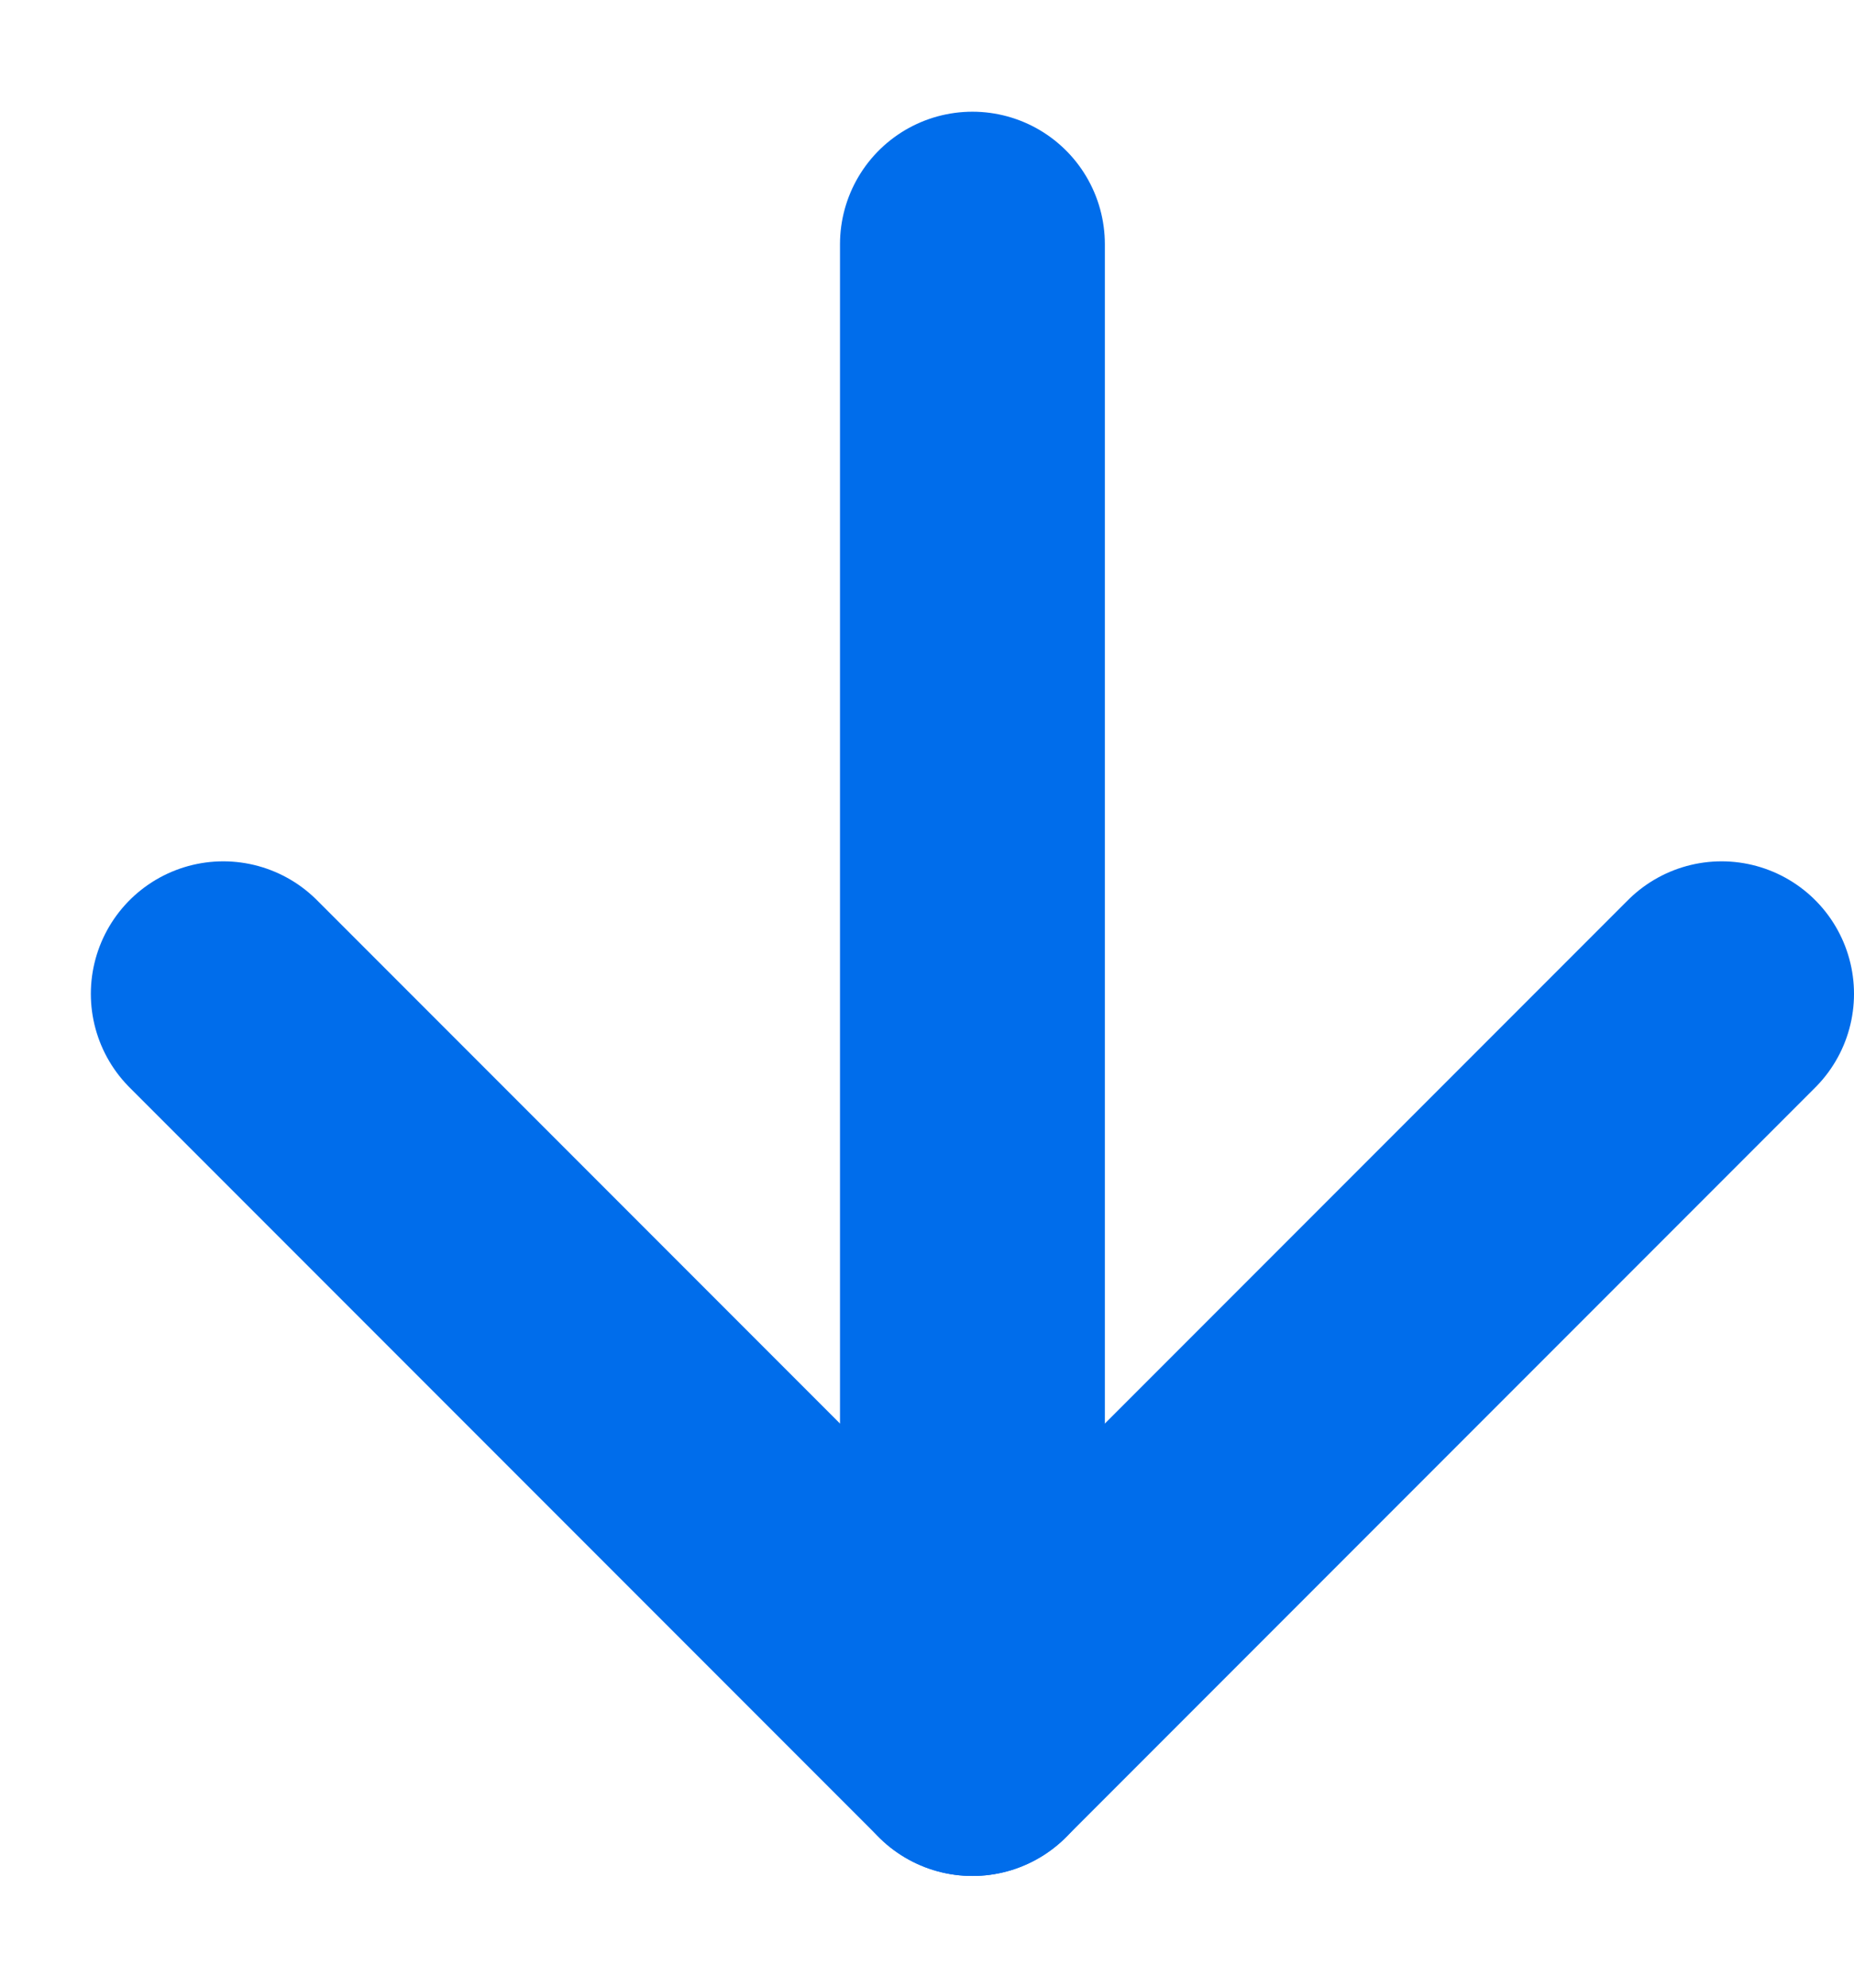 <svg width="14" height="15" viewBox="0 0 14 15" fill="none" xmlns="http://www.w3.org/2000/svg">
<g id="Arrow">
<path id="Vector" d="M13 7.5L7.343 13.157L1.686 7.5" stroke="#006DEB" stroke-width="2" stroke-linecap="round" stroke-linejoin="round"/>
<path id="Vector_2" d="M7.343 13.157V1.843" stroke="#006DEB" stroke-width="2" stroke-linecap="round" stroke-linejoin="round"/>
</g>
</svg>
